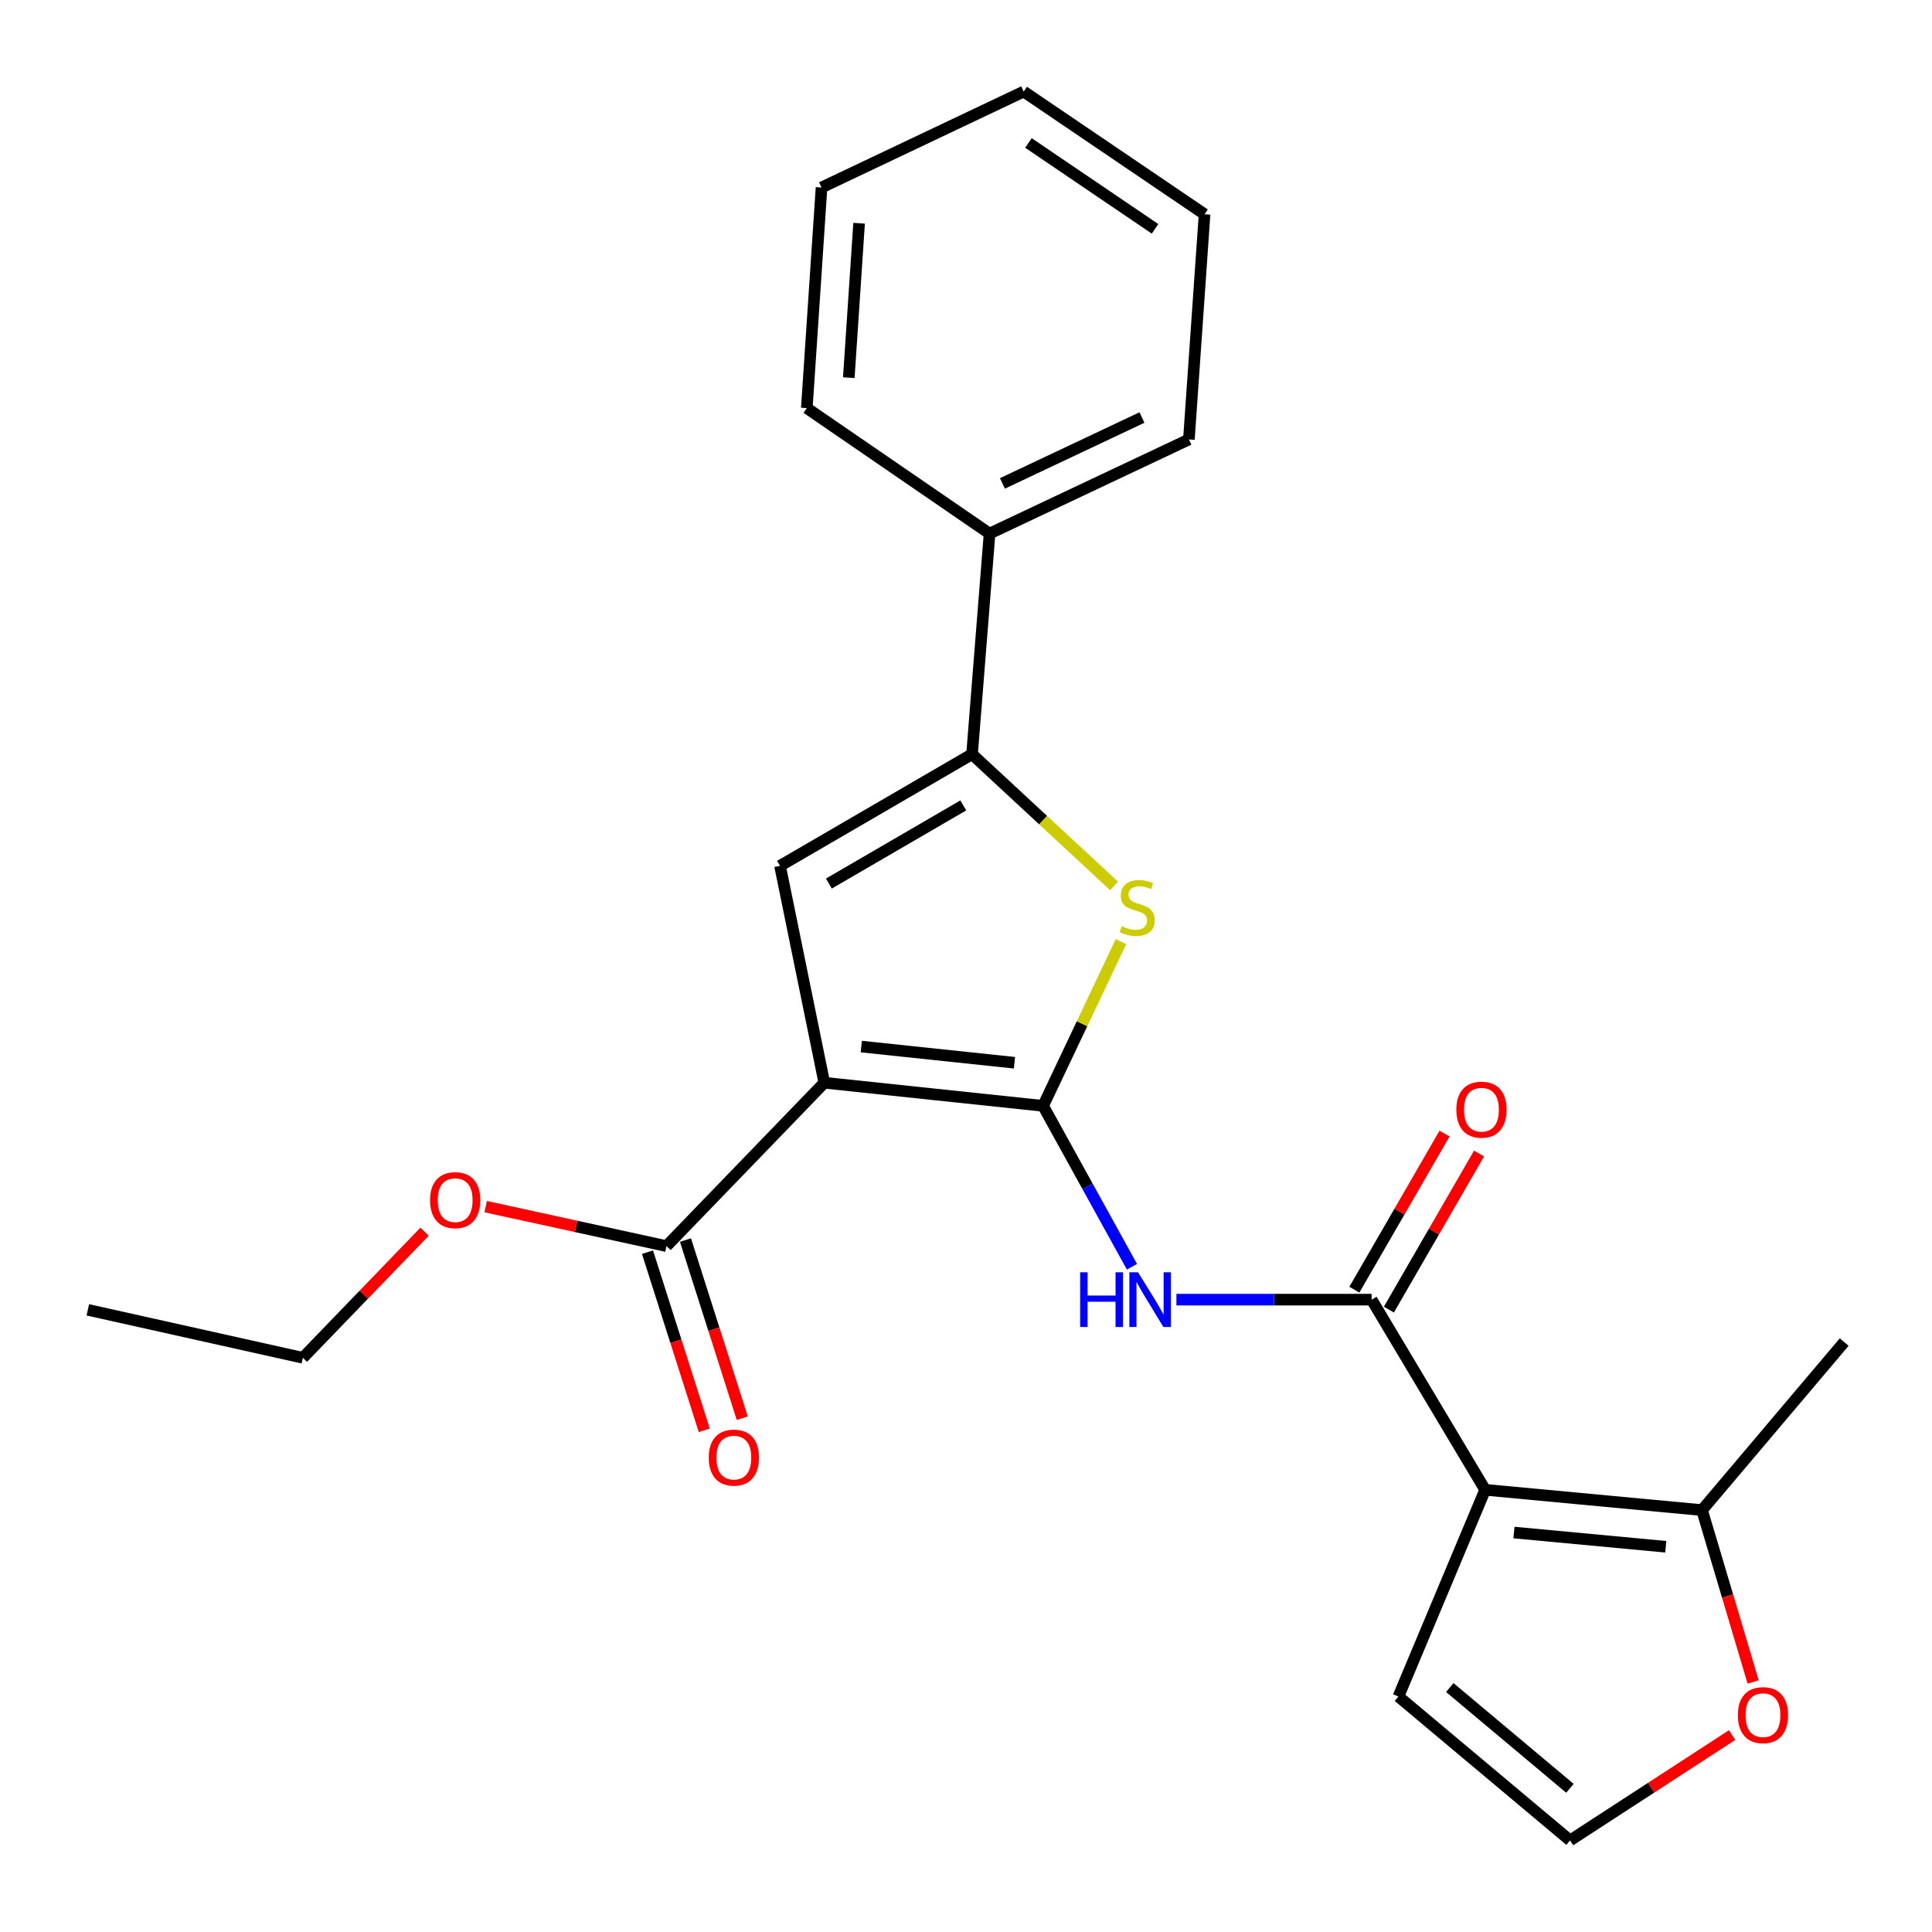 <?xml version='1.0' encoding='iso-8859-1'?>
<svg version='1.1' baseProfile='full'
              xmlns='http://www.w3.org/2000/svg'
                      xmlns:rdkit='http://www.rdkit.org/xml'
                      xmlns:xlink='http://www.w3.org/1999/xlink'
                  xml:space='preserve'
width='1000px' height='1000px' viewBox='0 0 1000 1000'>
<!-- END OF HEADER -->
<rect style='opacity:1.0;fill:#FFFFFF;stroke:none' width='1000' height='1000' x='0' y='0'> </rect>
<path class='bond-0' d='M 539.904,572.391 L 426.657,560.423' style='fill:none;fill-rule:evenodd;stroke:#000000;stroke-width:6px;stroke-linecap:butt;stroke-linejoin:miter;stroke-opacity:1' />
<path class='bond-0' d='M 525.085,550.076 L 445.813,541.699' style='fill:none;fill-rule:evenodd;stroke:#000000;stroke-width:6px;stroke-linecap:butt;stroke-linejoin:miter;stroke-opacity:1' />
<path class='bond-2' d='M 539.904,572.391 L 560.057,529.885' style='fill:none;fill-rule:evenodd;stroke:#000000;stroke-width:6px;stroke-linecap:butt;stroke-linejoin:miter;stroke-opacity:1' />
<path class='bond-2' d='M 560.057,529.885 L 580.209,487.379' style='fill:none;fill-rule:evenodd;stroke:#CCCC00;stroke-width:6px;stroke-linecap:butt;stroke-linejoin:miter;stroke-opacity:1' />
<path class='bond-5' d='M 539.904,572.391 L 562.903,614.031' style='fill:none;fill-rule:evenodd;stroke:#000000;stroke-width:6px;stroke-linecap:butt;stroke-linejoin:miter;stroke-opacity:1' />
<path class='bond-5' d='M 562.903,614.031 L 585.903,655.671' style='fill:none;fill-rule:evenodd;stroke:#0000FF;stroke-width:6px;stroke-linecap:butt;stroke-linejoin:miter;stroke-opacity:1' />
<path class='bond-3' d='M 426.657,560.423 L 403.742,448.163' style='fill:none;fill-rule:evenodd;stroke:#000000;stroke-width:6px;stroke-linecap:butt;stroke-linejoin:miter;stroke-opacity:1' />
<path class='bond-7' d='M 426.657,560.423 L 344.969,644.989' style='fill:none;fill-rule:evenodd;stroke:#000000;stroke-width:6px;stroke-linecap:butt;stroke-linejoin:miter;stroke-opacity:1' />
<path class='bond-1' d='M 768.713,771.12 L 709.952,672.696' style='fill:none;fill-rule:evenodd;stroke:#000000;stroke-width:6px;stroke-linecap:butt;stroke-linejoin:miter;stroke-opacity:1' />
<path class='bond-8' d='M 768.713,771.12 L 880.962,781.632' style='fill:none;fill-rule:evenodd;stroke:#000000;stroke-width:6px;stroke-linecap:butt;stroke-linejoin:miter;stroke-opacity:1' />
<path class='bond-8' d='M 783.626,793.241 L 862.201,800.599' style='fill:none;fill-rule:evenodd;stroke:#000000;stroke-width:6px;stroke-linecap:butt;stroke-linejoin:miter;stroke-opacity:1' />
<path class='bond-9' d='M 768.713,771.12 L 723.822,878.108' style='fill:none;fill-rule:evenodd;stroke:#000000;stroke-width:6px;stroke-linecap:butt;stroke-linejoin:miter;stroke-opacity:1' />
<path class='bond-6' d='M 576.617,458.532 L 539.873,424.454' style='fill:none;fill-rule:evenodd;stroke:#CCCC00;stroke-width:6px;stroke-linecap:butt;stroke-linejoin:miter;stroke-opacity:1' />
<path class='bond-6' d='M 539.873,424.454 L 503.129,390.376' style='fill:none;fill-rule:evenodd;stroke:#000000;stroke-width:6px;stroke-linecap:butt;stroke-linejoin:miter;stroke-opacity:1' />
<path class='bond-24' d='M 403.742,448.163 L 503.129,390.376' style='fill:none;fill-rule:evenodd;stroke:#000000;stroke-width:6px;stroke-linecap:butt;stroke-linejoin:miter;stroke-opacity:1' />
<path class='bond-24' d='M 429.022,457.333 L 498.593,416.882' style='fill:none;fill-rule:evenodd;stroke:#000000;stroke-width:6px;stroke-linecap:butt;stroke-linejoin:miter;stroke-opacity:1' />
<path class='bond-4' d='M 709.952,672.696 L 659.432,672.696' style='fill:none;fill-rule:evenodd;stroke:#000000;stroke-width:6px;stroke-linecap:butt;stroke-linejoin:miter;stroke-opacity:1' />
<path class='bond-4' d='M 659.432,672.696 L 608.913,672.696' style='fill:none;fill-rule:evenodd;stroke:#0000FF;stroke-width:6px;stroke-linecap:butt;stroke-linejoin:miter;stroke-opacity:1' />
<path class='bond-12' d='M 718.885,677.857 L 742.224,637.456' style='fill:none;fill-rule:evenodd;stroke:#000000;stroke-width:6px;stroke-linecap:butt;stroke-linejoin:miter;stroke-opacity:1' />
<path class='bond-12' d='M 742.224,637.456 L 765.564,597.056' style='fill:none;fill-rule:evenodd;stroke:#FF0000;stroke-width:6px;stroke-linecap:butt;stroke-linejoin:miter;stroke-opacity:1' />
<path class='bond-12' d='M 701.018,667.535 L 724.357,627.135' style='fill:none;fill-rule:evenodd;stroke:#000000;stroke-width:6px;stroke-linecap:butt;stroke-linejoin:miter;stroke-opacity:1' />
<path class='bond-12' d='M 724.357,627.135 L 747.697,586.734' style='fill:none;fill-rule:evenodd;stroke:#FF0000;stroke-width:6px;stroke-linecap:butt;stroke-linejoin:miter;stroke-opacity:1' />
<path class='bond-13' d='M 503.129,390.376 L 512.197,276.178' style='fill:none;fill-rule:evenodd;stroke:#000000;stroke-width:6px;stroke-linecap:butt;stroke-linejoin:miter;stroke-opacity:1' />
<path class='bond-14' d='M 335.14,648.122 L 349.835,694.219' style='fill:none;fill-rule:evenodd;stroke:#000000;stroke-width:6px;stroke-linecap:butt;stroke-linejoin:miter;stroke-opacity:1' />
<path class='bond-14' d='M 349.835,694.219 L 364.531,740.316' style='fill:none;fill-rule:evenodd;stroke:#FF0000;stroke-width:6px;stroke-linecap:butt;stroke-linejoin:miter;stroke-opacity:1' />
<path class='bond-14' d='M 354.799,641.855 L 369.495,687.952' style='fill:none;fill-rule:evenodd;stroke:#000000;stroke-width:6px;stroke-linecap:butt;stroke-linejoin:miter;stroke-opacity:1' />
<path class='bond-14' d='M 369.495,687.952 L 384.19,734.048' style='fill:none;fill-rule:evenodd;stroke:#FF0000;stroke-width:6px;stroke-linecap:butt;stroke-linejoin:miter;stroke-opacity:1' />
<path class='bond-15' d='M 344.969,644.989 L 298.183,634.774' style='fill:none;fill-rule:evenodd;stroke:#000000;stroke-width:6px;stroke-linecap:butt;stroke-linejoin:miter;stroke-opacity:1' />
<path class='bond-15' d='M 298.183,634.774 L 251.396,624.56' style='fill:none;fill-rule:evenodd;stroke:#FF0000;stroke-width:6px;stroke-linecap:butt;stroke-linejoin:miter;stroke-opacity:1' />
<path class='bond-10' d='M 880.962,781.632 L 894.194,826.113' style='fill:none;fill-rule:evenodd;stroke:#000000;stroke-width:6px;stroke-linecap:butt;stroke-linejoin:miter;stroke-opacity:1' />
<path class='bond-10' d='M 894.194,826.113 L 907.427,870.594' style='fill:none;fill-rule:evenodd;stroke:#FF0000;stroke-width:6px;stroke-linecap:butt;stroke-linejoin:miter;stroke-opacity:1' />
<path class='bond-16' d='M 880.962,781.632 L 954.545,694.659' style='fill:none;fill-rule:evenodd;stroke:#000000;stroke-width:6px;stroke-linecap:butt;stroke-linejoin:miter;stroke-opacity:1' />
<path class='bond-11' d='M 723.822,878.108 L 812.652,952.608' style='fill:none;fill-rule:evenodd;stroke:#000000;stroke-width:6px;stroke-linecap:butt;stroke-linejoin:miter;stroke-opacity:1' />
<path class='bond-11' d='M 750.406,873.473 L 812.587,925.623' style='fill:none;fill-rule:evenodd;stroke:#000000;stroke-width:6px;stroke-linecap:butt;stroke-linejoin:miter;stroke-opacity:1' />
<path class='bond-25' d='M 896.532,898.069 L 854.592,925.338' style='fill:none;fill-rule:evenodd;stroke:#FF0000;stroke-width:6px;stroke-linecap:butt;stroke-linejoin:miter;stroke-opacity:1' />
<path class='bond-25' d='M 854.592,925.338 L 812.652,952.608' style='fill:none;fill-rule:evenodd;stroke:#000000;stroke-width:6px;stroke-linecap:butt;stroke-linejoin:miter;stroke-opacity:1' />
<path class='bond-17' d='M 512.197,276.178 L 615.367,227.458' style='fill:none;fill-rule:evenodd;stroke:#000000;stroke-width:6px;stroke-linecap:butt;stroke-linejoin:miter;stroke-opacity:1' />
<path class='bond-17' d='M 518.862,250.212 L 591.081,216.108' style='fill:none;fill-rule:evenodd;stroke:#000000;stroke-width:6px;stroke-linecap:butt;stroke-linejoin:miter;stroke-opacity:1' />
<path class='bond-18' d='M 512.197,276.178 L 417.601,211.238' style='fill:none;fill-rule:evenodd;stroke:#000000;stroke-width:6px;stroke-linecap:butt;stroke-linejoin:miter;stroke-opacity:1' />
<path class='bond-19' d='M 219.759,637.522 L 188.262,670.16' style='fill:none;fill-rule:evenodd;stroke:#FF0000;stroke-width:6px;stroke-linecap:butt;stroke-linejoin:miter;stroke-opacity:1' />
<path class='bond-19' d='M 188.262,670.16 L 156.764,702.798' style='fill:none;fill-rule:evenodd;stroke:#000000;stroke-width:6px;stroke-linecap:butt;stroke-linejoin:miter;stroke-opacity:1' />
<path class='bond-21' d='M 615.367,227.458 L 623.483,110.899' style='fill:none;fill-rule:evenodd;stroke:#000000;stroke-width:6px;stroke-linecap:butt;stroke-linejoin:miter;stroke-opacity:1' />
<path class='bond-22' d='M 417.601,211.238 L 425.224,97.051' style='fill:none;fill-rule:evenodd;stroke:#000000;stroke-width:6px;stroke-linecap:butt;stroke-linejoin:miter;stroke-opacity:1' />
<path class='bond-22' d='M 439.333,195.484 L 444.669,115.554' style='fill:none;fill-rule:evenodd;stroke:#000000;stroke-width:6px;stroke-linecap:butt;stroke-linejoin:miter;stroke-opacity:1' />
<path class='bond-20' d='M 156.764,702.798 L 45.455,677.969' style='fill:none;fill-rule:evenodd;stroke:#000000;stroke-width:6px;stroke-linecap:butt;stroke-linejoin:miter;stroke-opacity:1' />
<path class='bond-26' d='M 623.483,110.899 L 529.862,47.392' style='fill:none;fill-rule:evenodd;stroke:#000000;stroke-width:6px;stroke-linecap:butt;stroke-linejoin:miter;stroke-opacity:1' />
<path class='bond-26' d='M 597.857,118.449 L 532.322,73.994' style='fill:none;fill-rule:evenodd;stroke:#000000;stroke-width:6px;stroke-linecap:butt;stroke-linejoin:miter;stroke-opacity:1' />
<path class='bond-23' d='M 425.224,97.051 L 529.862,47.392' style='fill:none;fill-rule:evenodd;stroke:#000000;stroke-width:6px;stroke-linecap:butt;stroke-linejoin:miter;stroke-opacity:1' />
<path  class='atom-3' d='M 580.612 479.376
Q 580.932 479.496, 582.252 480.056
Q 583.572 480.616, 585.012 480.976
Q 586.492 481.296, 587.932 481.296
Q 590.612 481.296, 592.172 480.016
Q 593.732 478.696, 593.732 476.416
Q 593.732 474.856, 592.932 473.896
Q 592.172 472.936, 590.972 472.416
Q 589.772 471.896, 587.772 471.296
Q 585.252 470.536, 583.732 469.816
Q 582.252 469.096, 581.172 467.576
Q 580.132 466.056, 580.132 463.496
Q 580.132 459.936, 582.532 457.736
Q 584.972 455.536, 589.772 455.536
Q 593.052 455.536, 596.772 457.096
L 595.852 460.176
Q 592.452 458.776, 589.892 458.776
Q 587.132 458.776, 585.612 459.936
Q 584.092 461.056, 584.132 463.016
Q 584.132 464.536, 584.892 465.456
Q 585.692 466.376, 586.812 466.896
Q 587.972 467.416, 589.892 468.016
Q 592.452 468.816, 593.972 469.616
Q 595.492 470.416, 596.572 472.056
Q 597.692 473.656, 597.692 476.416
Q 597.692 480.336, 595.052 482.456
Q 592.452 484.536, 588.092 484.536
Q 585.572 484.536, 583.652 483.976
Q 581.772 483.456, 579.532 482.536
L 580.612 479.376
' fill='#CCCC00'/>
<path  class='atom-6' d='M 559.086 658.536
L 562.926 658.536
L 562.926 670.576
L 577.406 670.576
L 577.406 658.536
L 581.246 658.536
L 581.246 686.856
L 577.406 686.856
L 577.406 673.776
L 562.926 673.776
L 562.926 686.856
L 559.086 686.856
L 559.086 658.536
' fill='#0000FF'/>
<path  class='atom-6' d='M 589.046 658.536
L 598.326 673.536
Q 599.246 675.016, 600.726 677.696
Q 602.206 680.376, 602.286 680.536
L 602.286 658.536
L 606.046 658.536
L 606.046 686.856
L 602.166 686.856
L 592.206 670.456
Q 591.046 668.536, 589.806 666.336
Q 588.606 664.136, 588.246 663.456
L 588.246 686.856
L 584.566 686.856
L 584.566 658.536
L 589.046 658.536
' fill='#0000FF'/>
<path  class='atom-11' d='M 899.509 887.76
Q 899.509 880.96, 902.869 877.16
Q 906.229 873.36, 912.509 873.36
Q 918.789 873.36, 922.149 877.16
Q 925.509 880.96, 925.509 887.76
Q 925.509 894.64, 922.109 898.56
Q 918.709 902.44, 912.509 902.44
Q 906.269 902.44, 902.869 898.56
Q 899.509 894.68, 899.509 887.76
M 912.509 899.24
Q 916.829 899.24, 919.149 896.36
Q 921.509 893.44, 921.509 887.76
Q 921.509 882.2, 919.149 879.4
Q 916.829 876.56, 912.509 876.56
Q 908.189 876.56, 905.829 879.36
Q 903.509 882.16, 903.509 887.76
Q 903.509 893.48, 905.829 896.36
Q 908.189 899.24, 912.509 899.24
' fill='#FF0000'/>
<path  class='atom-13' d='M 753.798 574.374
Q 753.798 567.574, 757.158 563.774
Q 760.518 559.974, 766.798 559.974
Q 773.078 559.974, 776.438 563.774
Q 779.798 567.574, 779.798 574.374
Q 779.798 581.254, 776.398 585.174
Q 772.998 589.054, 766.798 589.054
Q 760.558 589.054, 757.158 585.174
Q 753.798 581.294, 753.798 574.374
M 766.798 585.854
Q 771.118 585.854, 773.438 582.974
Q 775.798 580.054, 775.798 574.374
Q 775.798 568.814, 773.438 566.014
Q 771.118 563.174, 766.798 563.174
Q 762.478 563.174, 760.118 565.974
Q 757.798 568.774, 757.798 574.374
Q 757.798 580.094, 760.118 582.974
Q 762.478 585.854, 766.798 585.854
' fill='#FF0000'/>
<path  class='atom-15' d='M 366.841 754.452
Q 366.841 747.652, 370.201 743.852
Q 373.561 740.052, 379.841 740.052
Q 386.121 740.052, 389.481 743.852
Q 392.841 747.652, 392.841 754.452
Q 392.841 761.332, 389.441 765.252
Q 386.041 769.132, 379.841 769.132
Q 373.601 769.132, 370.201 765.252
Q 366.841 761.372, 366.841 754.452
M 379.841 765.932
Q 384.161 765.932, 386.481 763.052
Q 388.841 760.132, 388.841 754.452
Q 388.841 748.892, 386.481 746.092
Q 384.161 743.252, 379.841 743.252
Q 375.521 743.252, 373.161 746.052
Q 370.841 748.852, 370.841 754.452
Q 370.841 760.172, 373.161 763.052
Q 375.521 765.932, 379.841 765.932
' fill='#FF0000'/>
<path  class='atom-16' d='M 222.597 621.19
Q 222.597 614.39, 225.957 610.59
Q 229.317 606.79, 235.597 606.79
Q 241.877 606.79, 245.237 610.59
Q 248.597 614.39, 248.597 621.19
Q 248.597 628.07, 245.197 631.99
Q 241.797 635.87, 235.597 635.87
Q 229.357 635.87, 225.957 631.99
Q 222.597 628.11, 222.597 621.19
M 235.597 632.67
Q 239.917 632.67, 242.237 629.79
Q 244.597 626.87, 244.597 621.19
Q 244.597 615.63, 242.237 612.83
Q 239.917 609.99, 235.597 609.99
Q 231.277 609.99, 228.917 612.79
Q 226.597 615.59, 226.597 621.19
Q 226.597 626.91, 228.917 629.79
Q 231.277 632.67, 235.597 632.67
' fill='#FF0000'/>
</svg>
